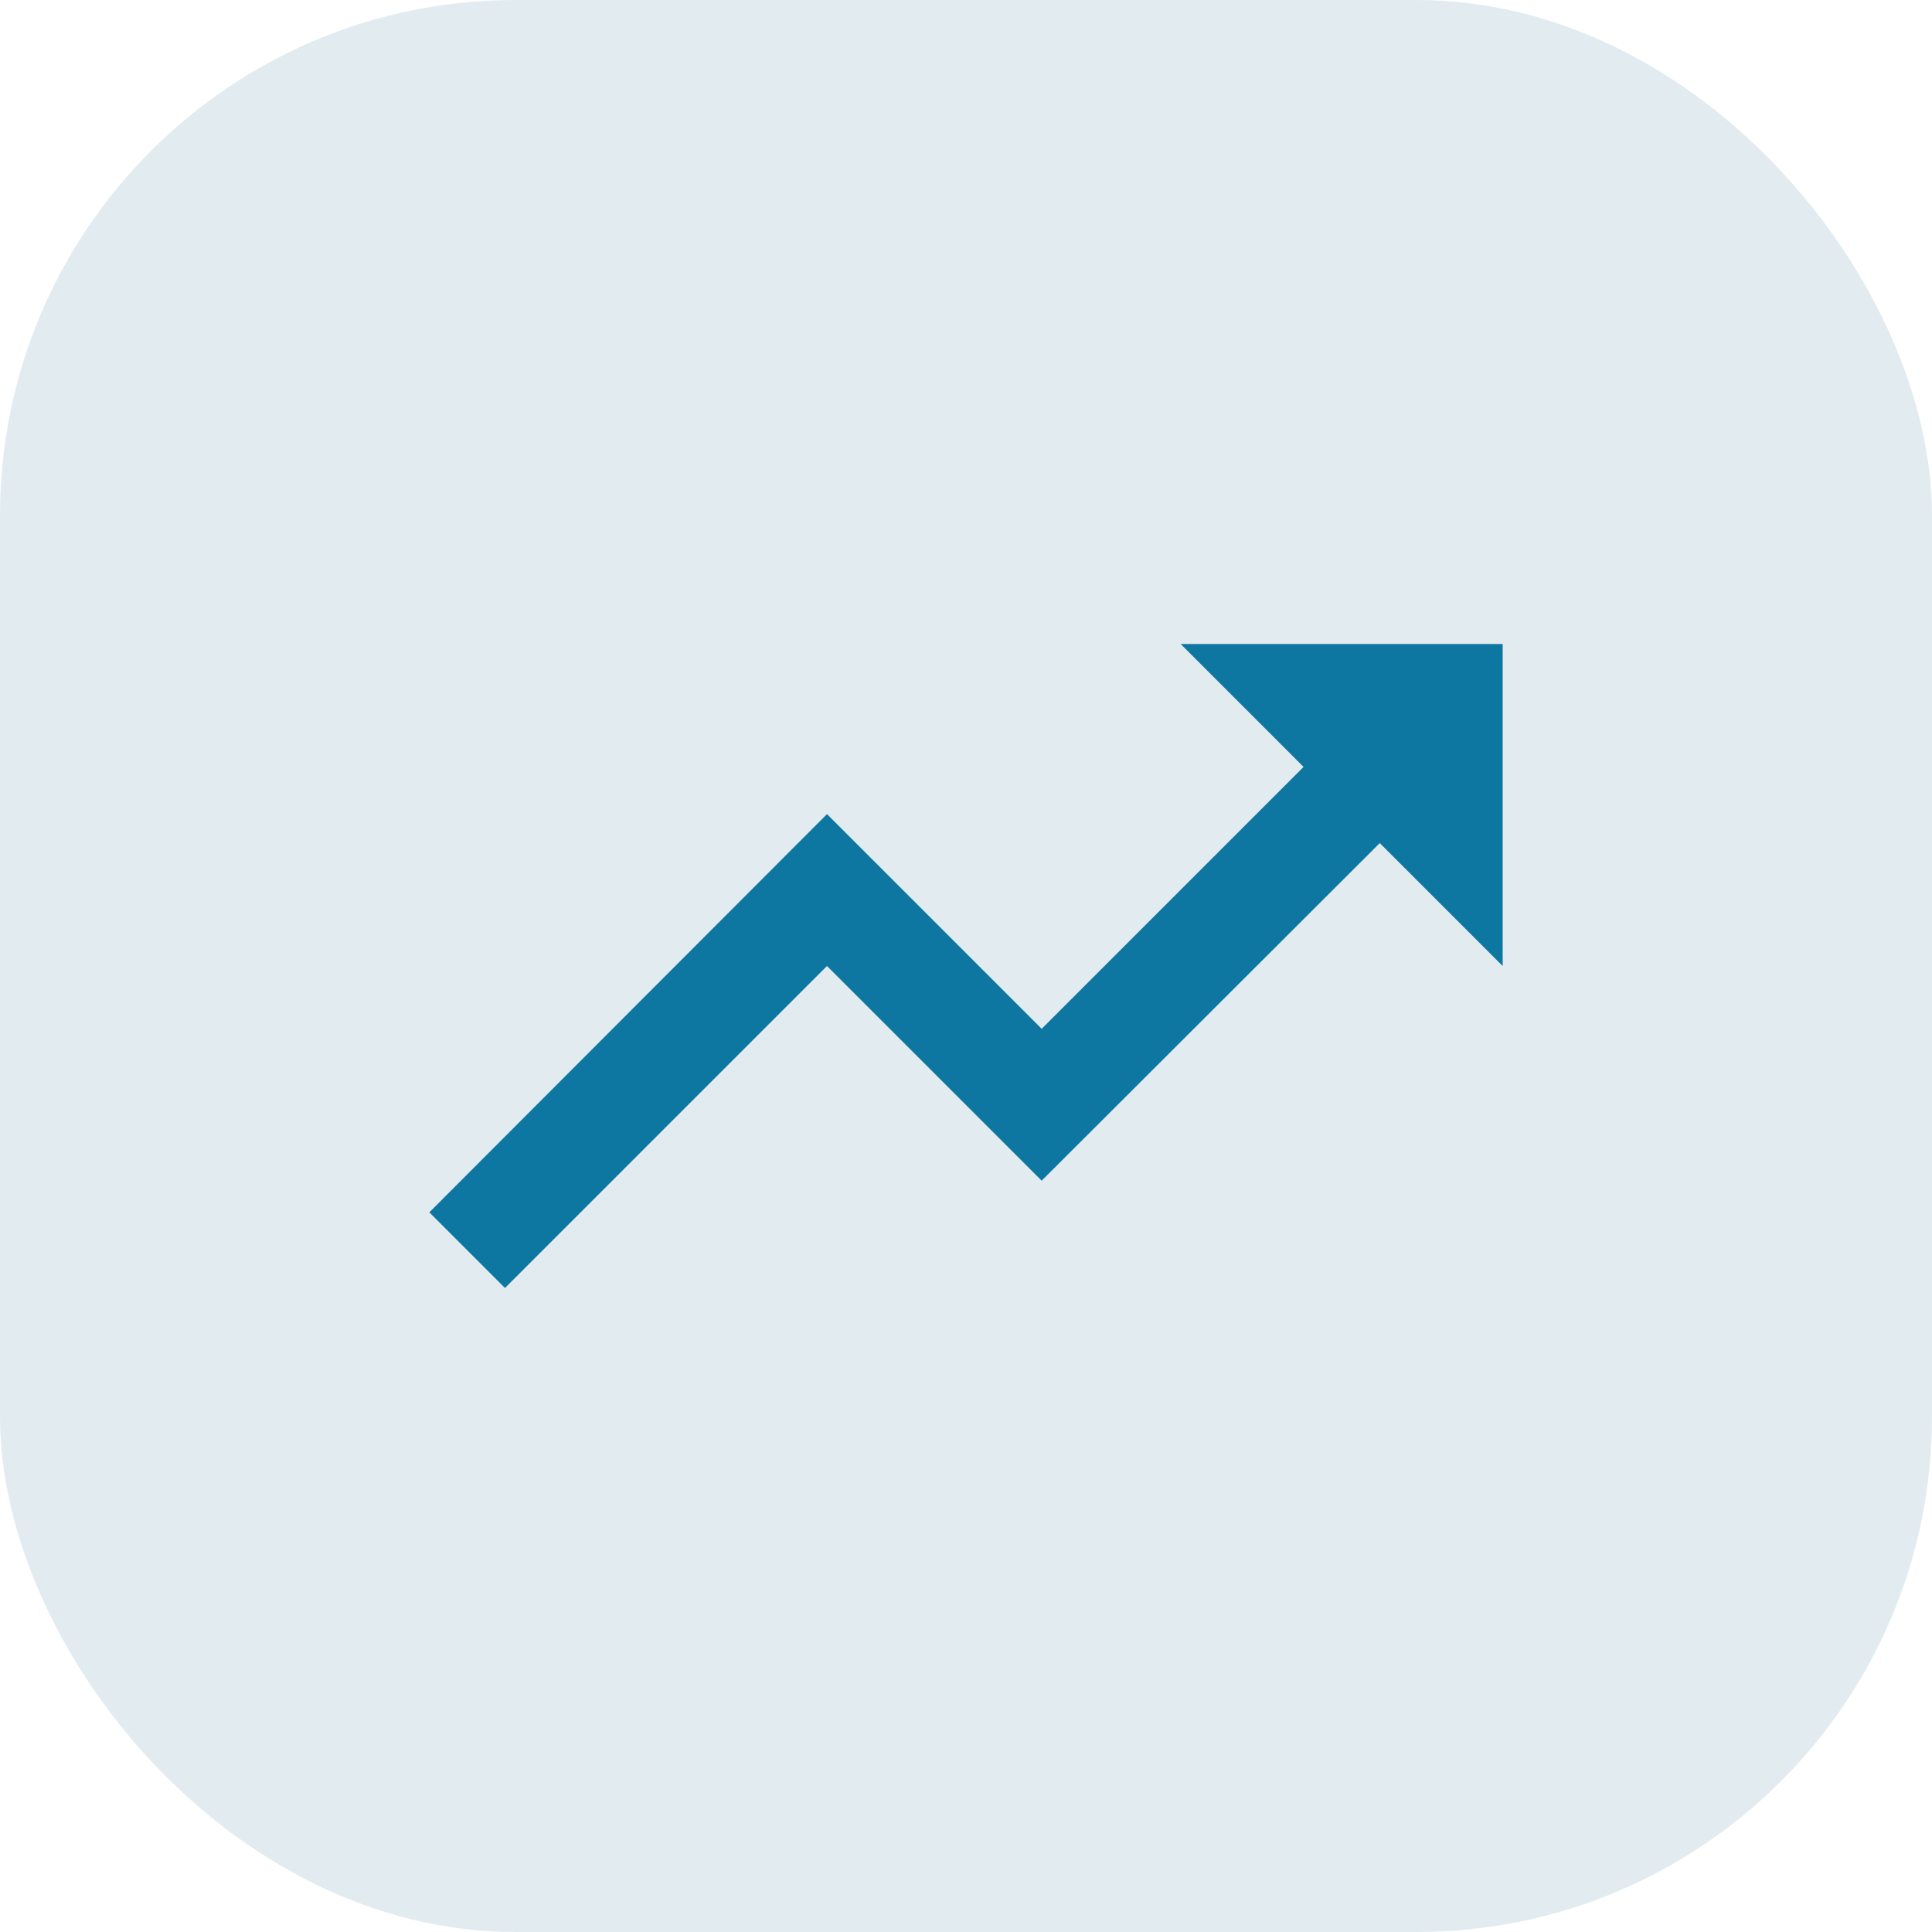 <svg width="60" height="60" viewBox="0 0 60 60" fill="none" xmlns="http://www.w3.org/2000/svg">
<rect width="60" height="60" rx="16" fill="#E2ECF0"/>
<g clip-path="url(#clip0_1_1239)">
<path d="M36.667 20L40.483 23.817L32.35 31.95L25.683 25.283L13.333 37.65L15.683 40L25.683 30L32.35 36.667L42.85 26.183L46.667 30V20H36.667Z" fill="#0E77A1"/>
</g>
<defs>
<clipPath id="clip0_1_1239">
<rect width="40" height="40" fill="white" transform="translate(10 10)"/>
</clipPath>
</defs>
</svg>
